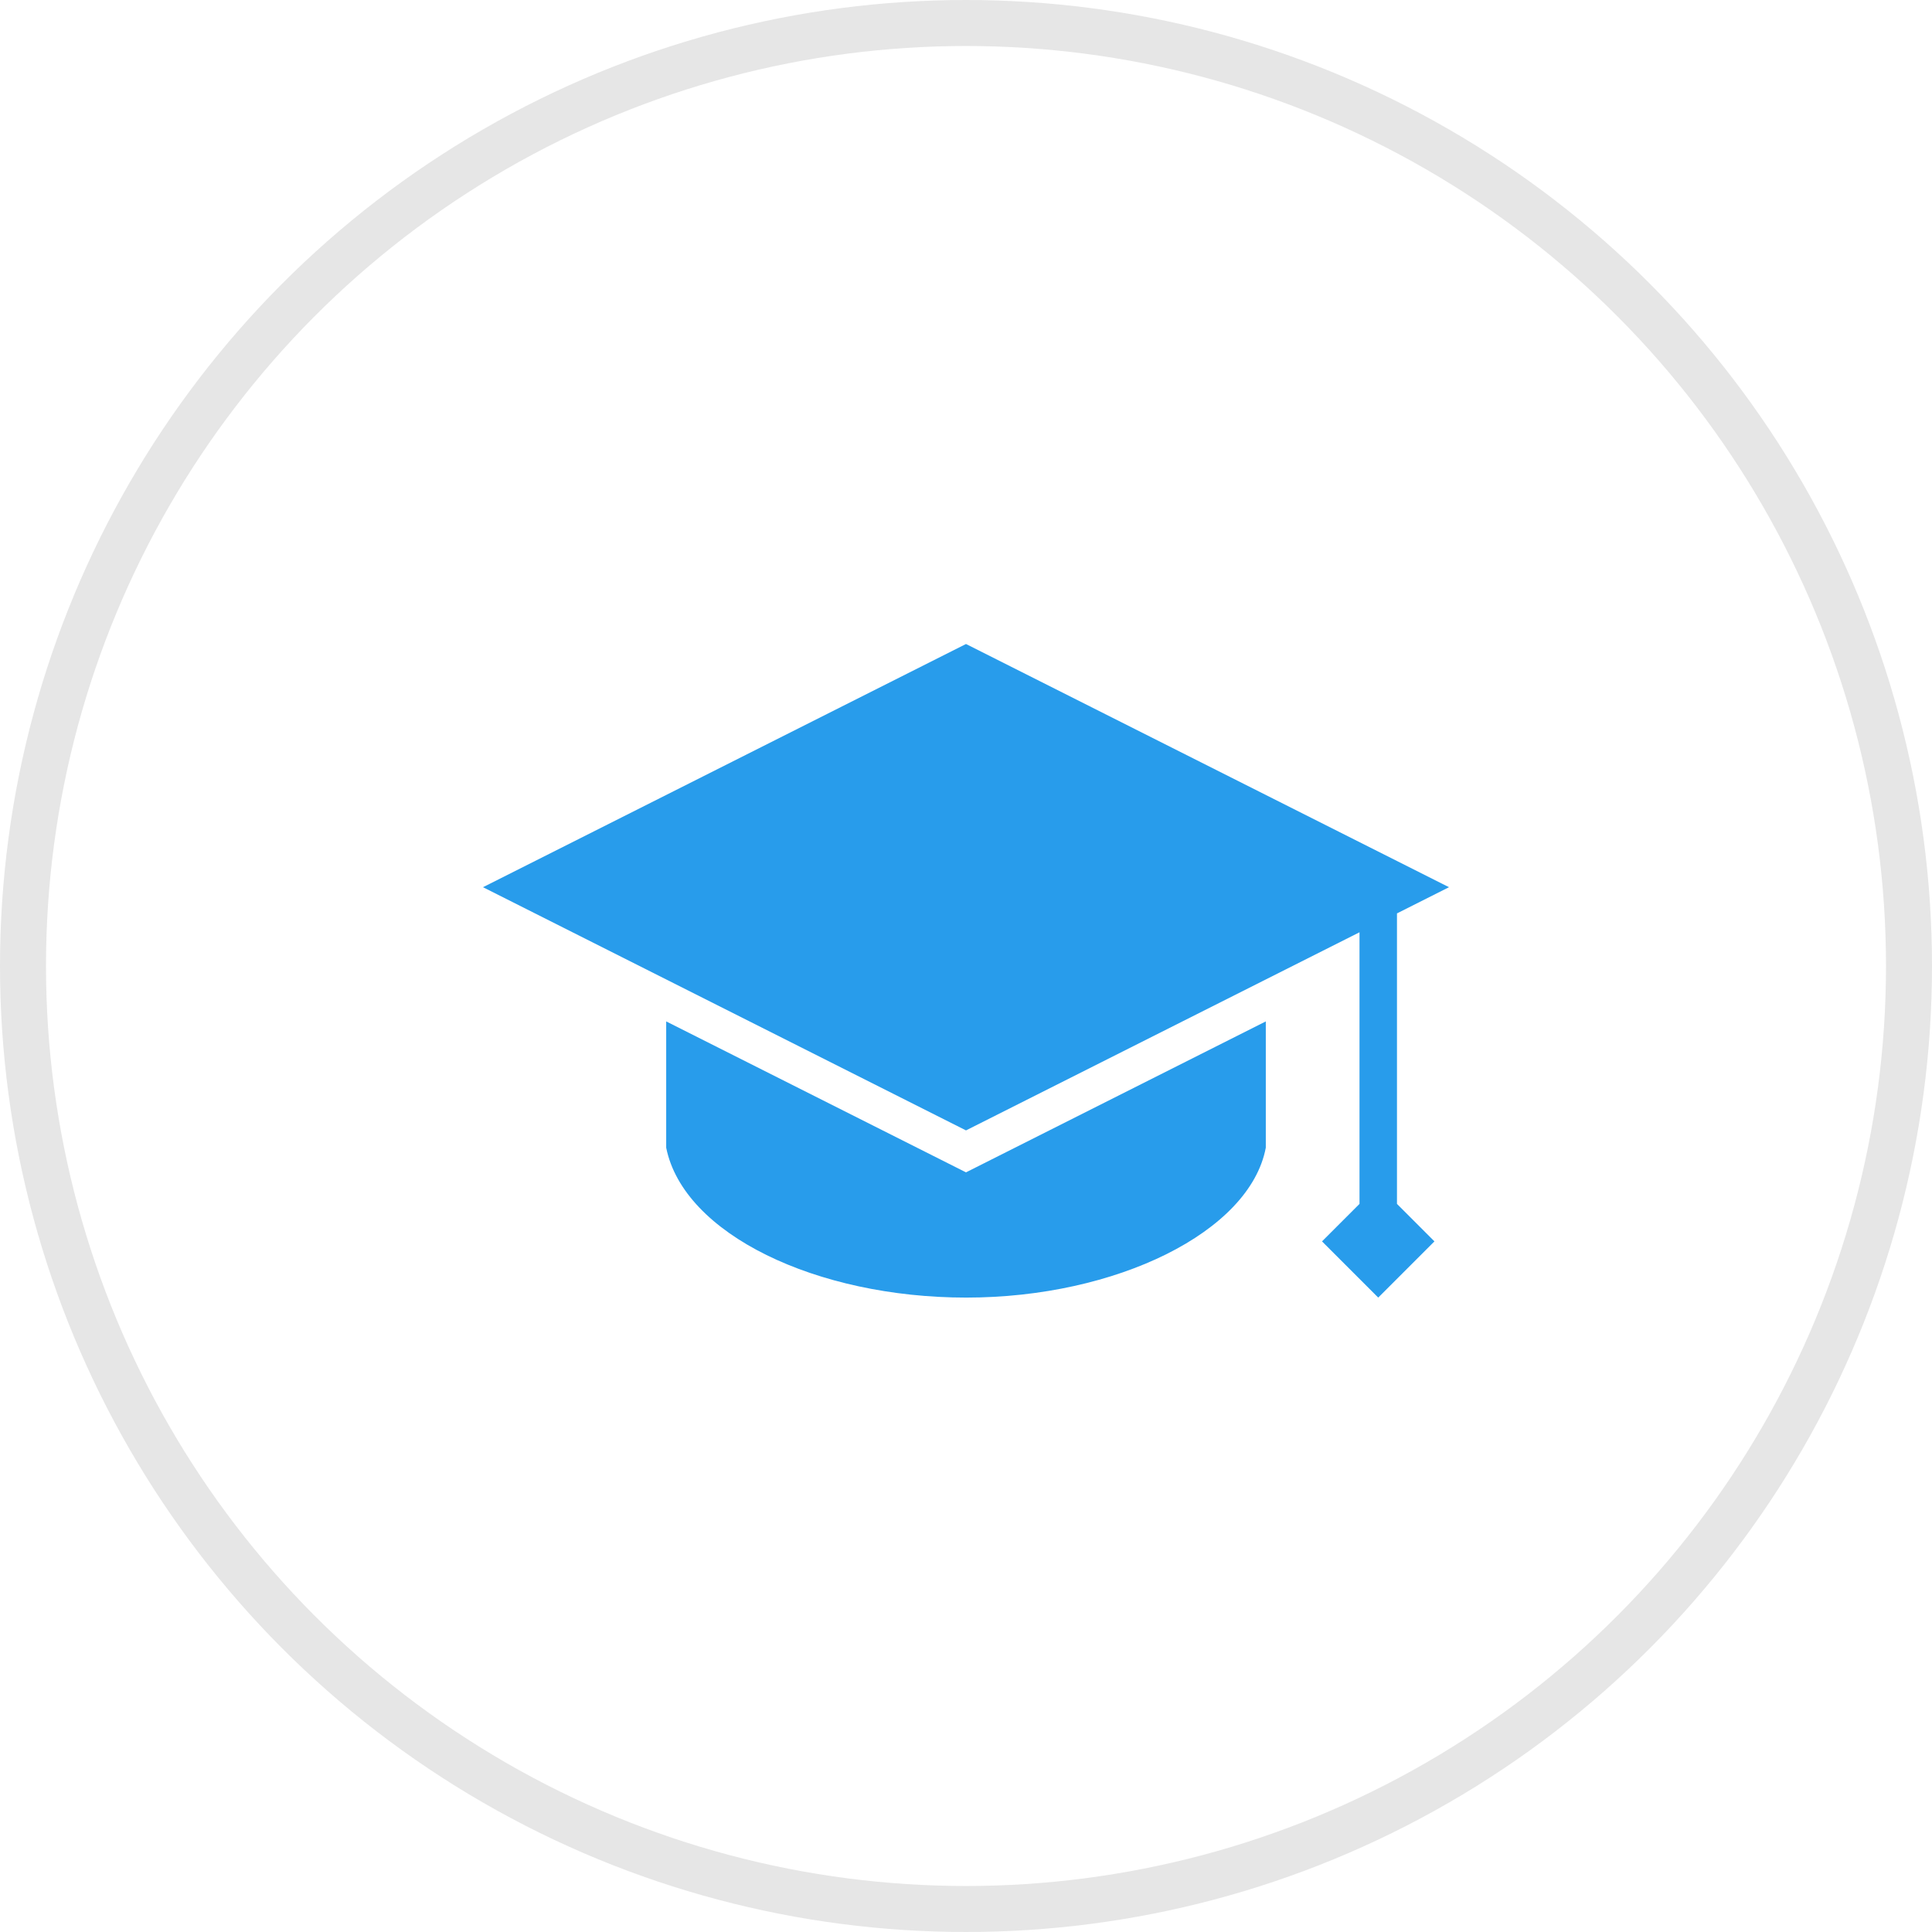 <?xml version="1.0" encoding="UTF-8" standalone="no"?>
<svg width="84px" height="84px" viewBox="0 0 84 84" version="1.1" xmlns="http://www.w3.org/2000/svg" xmlns:xlink="http://www.w3.org/1999/xlink">
    <!-- Generator: sketchtool 48 (47235) - http://www.bohemiancoding.com/sketch -->
    <title>A443247A-CC5F-42CE-AE63-9084F3CB4642</title>
    <desc>Created with sketchtool.</desc>
    <defs></defs>
    <g id="Fields-of-USE-text" stroke="none" stroke-width="1" fill="none" fill-rule="evenodd" transform="translate(-146, -1642)">
        <g id="Group-3-Copy-4" transform="translate(146, 1642)">
            <circle id="Oval-Copy" stroke="#E6E6E6" stroke-width="2" cx="42" cy="42" r="41"></circle>
            <path d="M59.109,52.343 L59.109,40.534 L42,49.148 L21,38.574 L42,28 L63,38.574 L60.738,39.713 L60.738,52.343 L62.367,53.973 L59.923,56.417 L57.479,53.973 L59.109,52.343 Z M55.035,44.409 L55.035,49.899 C54.344,53.56 48.534,56.417 42.013,56.417 C35.491,56.417 29.717,53.653 28.965,49.899 L28.965,44.409 L42,50.972 L55.035,44.409 Z" id="Combined-Shape" fill="#289CEB"></path>
        </g>
    </g>
</svg>